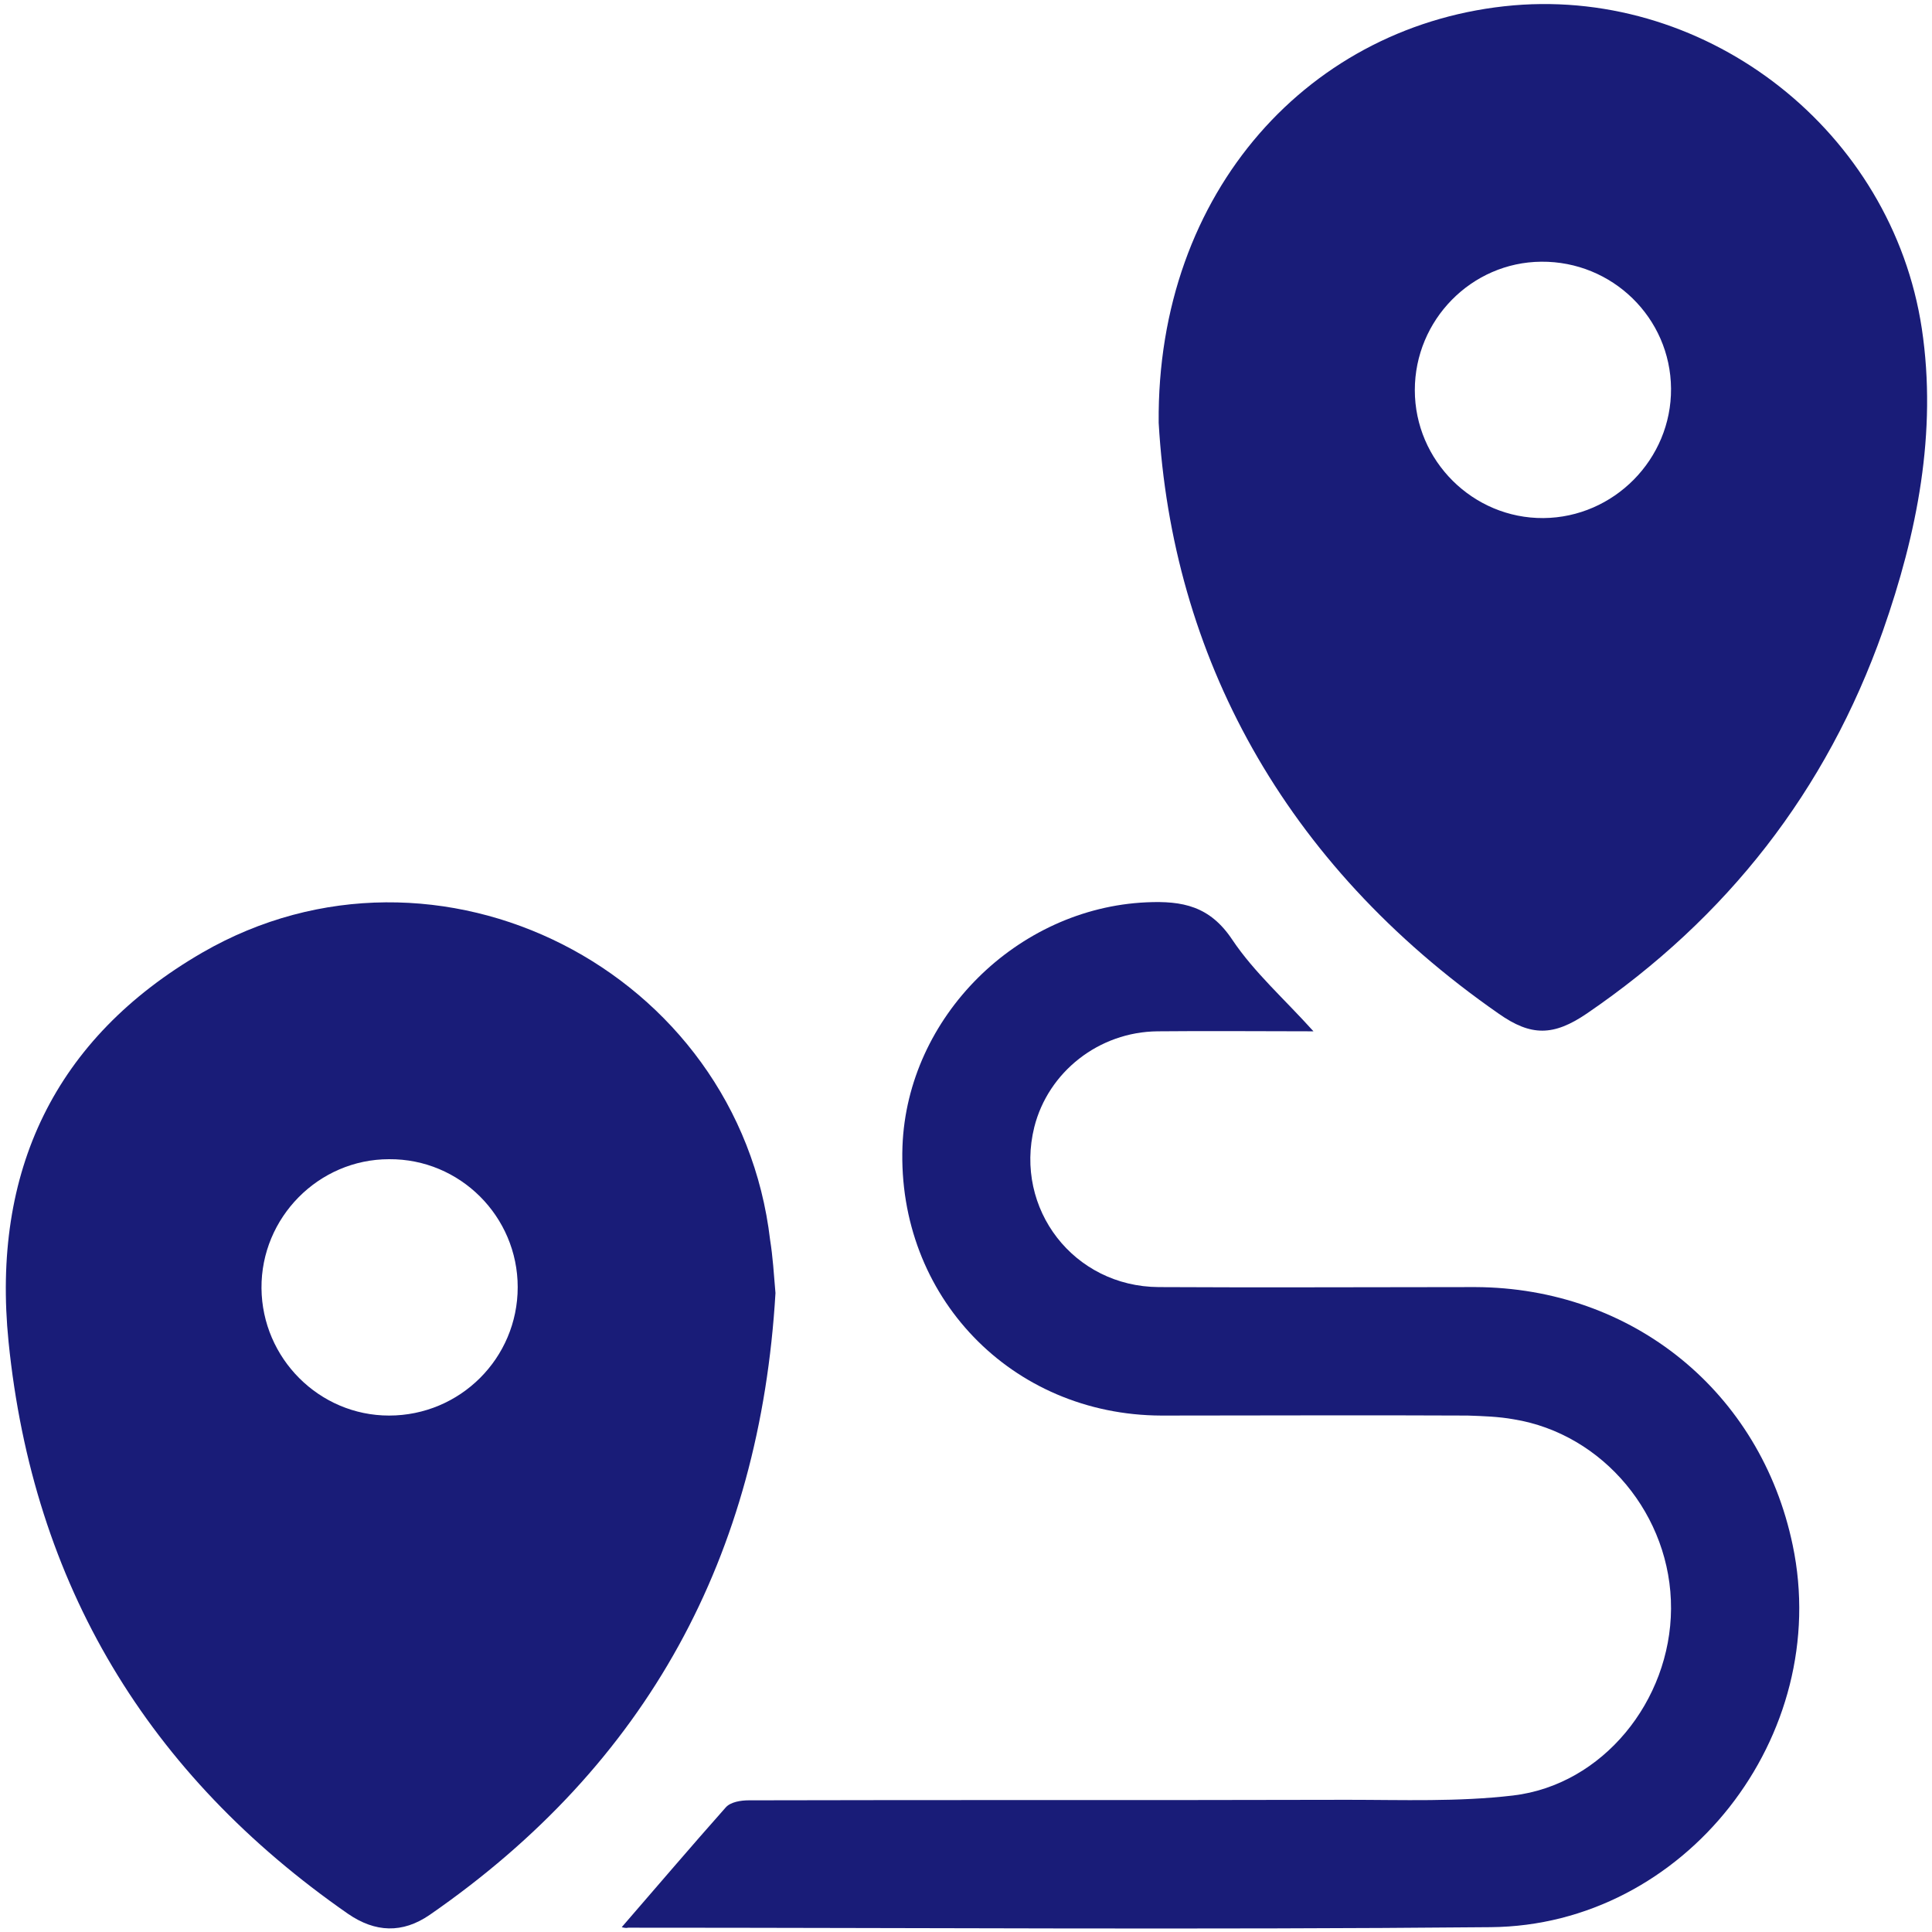 <svg width="26" height="26" viewBox="0 0 26 26" fill="none" xmlns="http://www.w3.org/2000/svg">
<g clip-path="url(#clip0_6_1312)">
<path d="M15.593 5.69C15.564 2.571 17.64 0.309 20.369 0.072C23.005 -0.151 25.461 1.772 25.863 4.422C26.072 5.819 25.799 7.18 25.339 8.491C24.578 10.645 23.242 12.352 21.353 13.641C20.908 13.943 20.606 13.95 20.168 13.641C17.259 11.617 15.772 8.808 15.593 5.69ZM22.488 5.229C22.481 4.278 21.698 3.514 20.742 3.522C19.802 3.529 19.04 4.307 19.04 5.25C19.04 6.201 19.823 6.979 20.771 6.972C21.719 6.964 22.495 6.179 22.488 5.229Z" fill="#191C78"/>
<path d="M10.436 17.401C10.228 20.93 8.719 23.739 5.782 25.77C5.415 26.022 5.049 26.007 4.683 25.755C1.99 23.883 0.445 21.326 0.115 18.056C-0.115 15.766 0.733 13.973 2.722 12.82C5.889 10.991 9.94 13.065 10.364 16.688C10.4 16.911 10.414 17.141 10.436 17.401ZM5.236 15.6C4.288 15.6 3.512 16.385 3.519 17.336C3.527 18.279 4.295 19.05 5.236 19.05C6.191 19.05 6.967 18.279 6.967 17.322C6.967 16.371 6.191 15.593 5.236 15.6Z" fill="#191C78"/>
<path d="M8.367 25.935C8.841 25.388 9.301 24.848 9.768 24.322C9.833 24.25 9.969 24.228 10.077 24.228C12.763 24.221 15.449 24.228 18.128 24.221C18.875 24.221 19.622 24.25 20.362 24.163C21.569 24.02 22.481 22.889 22.488 21.65C22.495 20.397 21.576 19.295 20.369 19.1C20.168 19.064 19.96 19.057 19.751 19.05C18.38 19.043 17.001 19.05 15.629 19.05C13.611 19.043 12.073 17.444 12.145 15.427C12.21 13.684 13.69 12.222 15.428 12.143C15.916 12.121 16.282 12.193 16.584 12.647C16.878 13.086 17.288 13.447 17.676 13.879C16.95 13.879 16.268 13.872 15.579 13.879C14.788 13.886 14.106 14.426 13.919 15.168C13.646 16.27 14.451 17.314 15.593 17.321C17.015 17.329 18.43 17.321 19.852 17.321C21.971 17.329 23.695 18.733 24.125 20.793C24.664 23.357 22.675 25.914 20.06 25.935C16.189 25.971 12.318 25.942 8.454 25.942C8.425 25.95 8.396 25.942 8.367 25.935Z" fill="#191C78"/>
</g>
<defs>
<clipPath id="clip0_6_1312">
<rect width="26" height="26" fill="white"/>
</clipPath>
</defs>
</svg>

